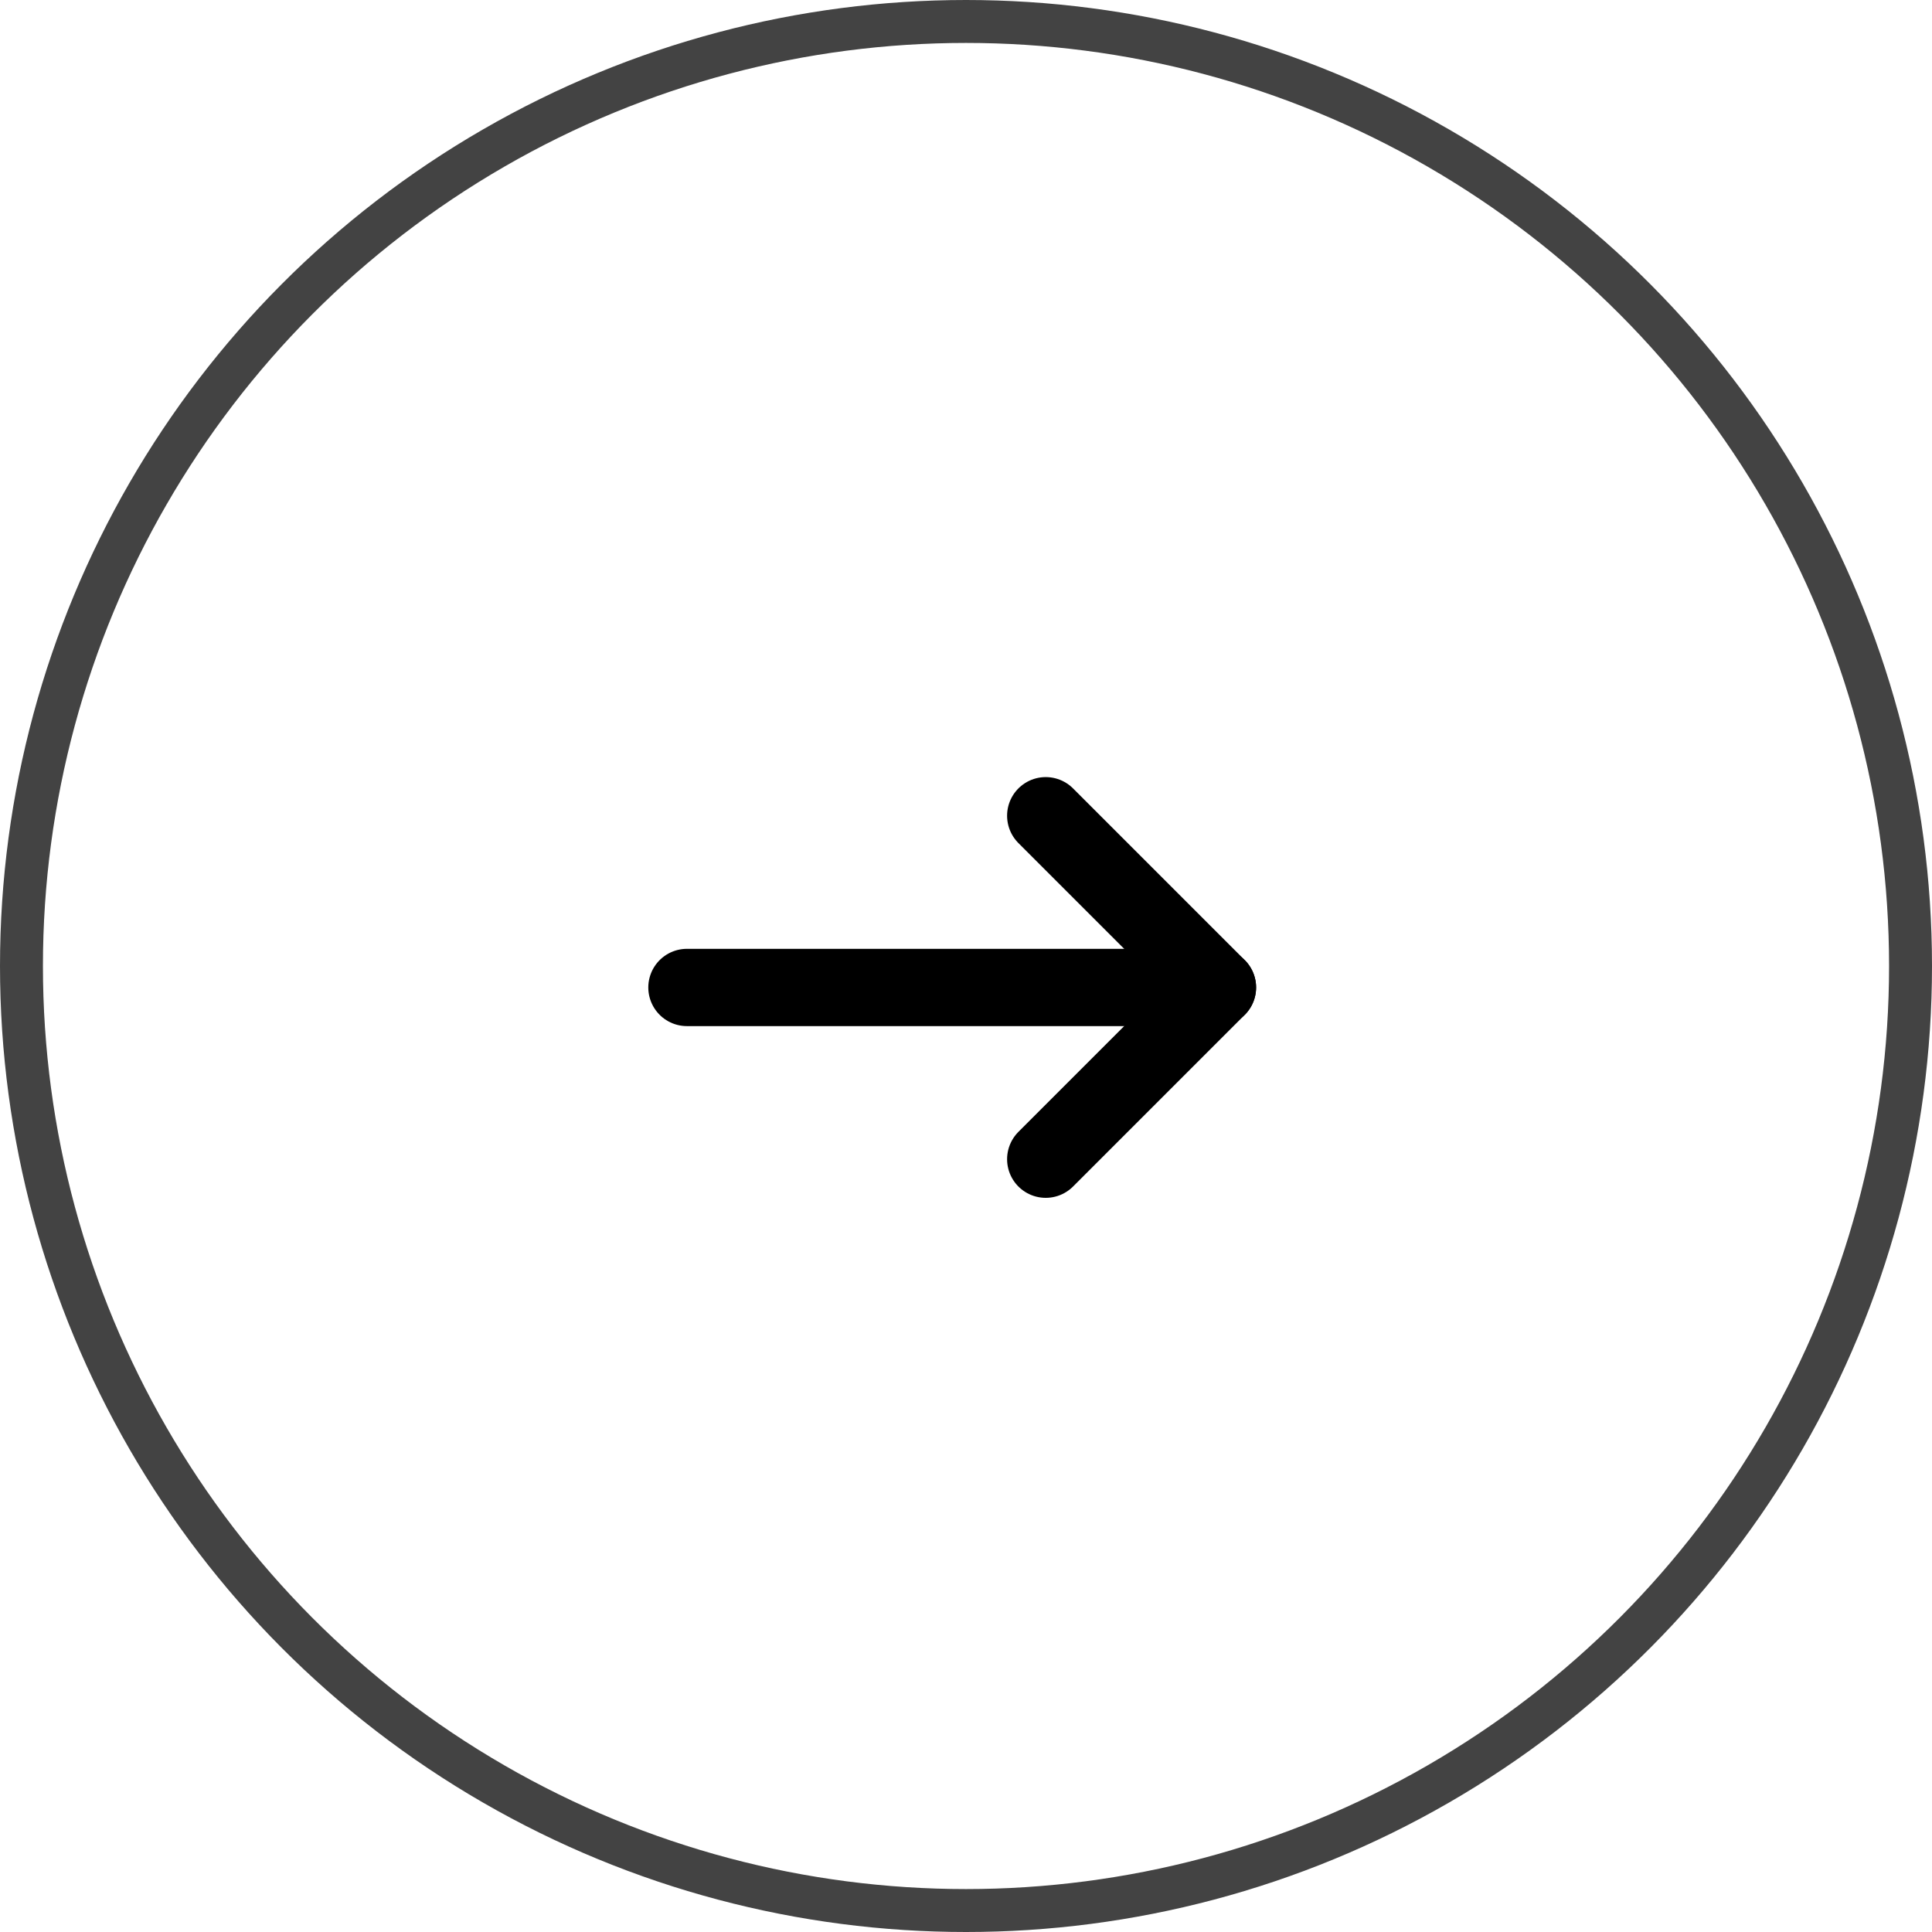 <svg width="45" height="45" viewBox="0 0 45 45" fill="none" xmlns="http://www.w3.org/2000/svg">
<circle cx="22.5" cy="22.5" r="22" stroke="#434343"/>
<path d="M16 23L28.357 23" stroke="black" stroke-width="1.8" stroke-linecap="round" stroke-linejoin="round"/>
<path d="M24.357 19L28.357 23L24.357 27" stroke="black" stroke-width="1.8" stroke-linecap="round" stroke-linejoin="round"/>
</svg>
